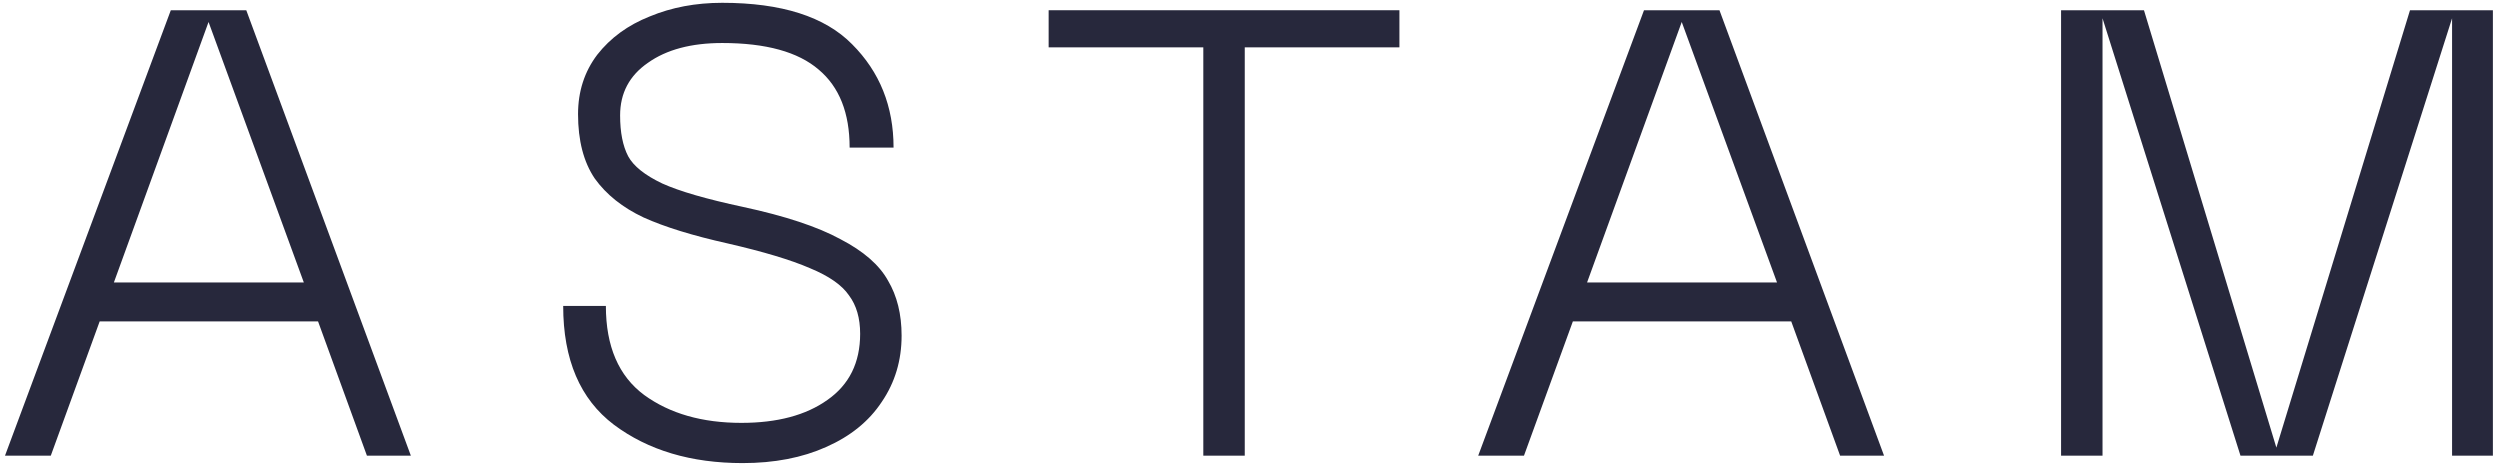 <svg xmlns="http://www.w3.org/2000/svg" fill="none" viewBox="0 0 203 38" height="38" width="203">
<g clip-path="url(#clip0_167_328)">
<path fill="#27283C" d="M25.826 26.099H8.093L4.124 37H0.406L13.87 0.831H19.998L33.361 37H29.794L25.826 26.099ZM24.67 22.934L16.934 1.785L9.248 22.934H24.67Z"></path>
<path fill="#27283C" d="M60.299 37.603C56.113 37.603 52.63 36.565 49.85 34.488C47.104 32.412 45.731 29.197 45.731 24.843H49.197C49.197 28.125 50.235 30.536 52.312 32.077C54.388 33.584 57.017 34.337 60.199 34.337C63.112 34.337 65.44 33.718 67.181 32.479C68.957 31.24 69.844 29.448 69.844 27.104C69.844 25.831 69.543 24.793 68.94 23.989C68.37 23.152 67.316 22.415 65.775 21.779C64.234 21.109 62.007 20.439 59.094 19.769C56.247 19.133 53.97 18.43 52.262 17.659C50.554 16.855 49.231 15.8 48.293 14.494C47.389 13.155 46.937 11.413 46.937 9.27C46.937 7.428 47.456 5.82 48.494 4.447C49.566 3.074 50.989 2.036 52.764 1.333C54.539 0.596 56.498 0.228 58.642 0.228C63.464 0.228 66.981 1.349 69.191 3.593C71.435 5.837 72.557 8.634 72.557 11.983H68.99C68.99 9.169 68.153 7.06 66.478 5.653C64.804 4.213 62.191 3.493 58.642 3.493C56.13 3.493 54.12 4.029 52.613 5.1C51.106 6.139 50.353 7.562 50.353 9.37C50.353 10.743 50.57 11.849 51.006 12.686C51.441 13.49 52.362 14.226 53.769 14.896C55.175 15.533 57.369 16.169 60.349 16.805C63.766 17.542 66.394 18.413 68.237 19.418C70.112 20.389 71.401 21.511 72.105 22.783C72.841 24.022 73.21 25.513 73.21 27.254C73.21 29.264 72.674 31.055 71.602 32.629C70.564 34.203 69.057 35.426 67.081 36.297C65.139 37.167 62.878 37.603 60.299 37.603Z"></path>
<path fill="#27283C" d="M97.709 3.845H85.15V0.831H113.633V3.845H101.074V37H97.709V3.845Z"></path>
<path fill="#27283C" d="M145.449 26.099H127.716L123.747 37H120.03L133.493 0.831H139.621L152.984 37H149.417L145.449 26.099ZM144.293 22.934L136.557 1.785L128.871 22.934H144.293Z"></path>
<path fill="#27283C" d="M167.359 0.831H174.09L184.841 36.347L195.692 0.831H202.423V37H199.108V1.484L187.805 37H181.927L170.725 1.484V37H167.359V0.831Z"></path>
</g>
<defs>
<clipPath id="clip0_167_328">
<rect fill="white" height="38" width="203"></rect>
</clipPath>
</defs>
</svg>
